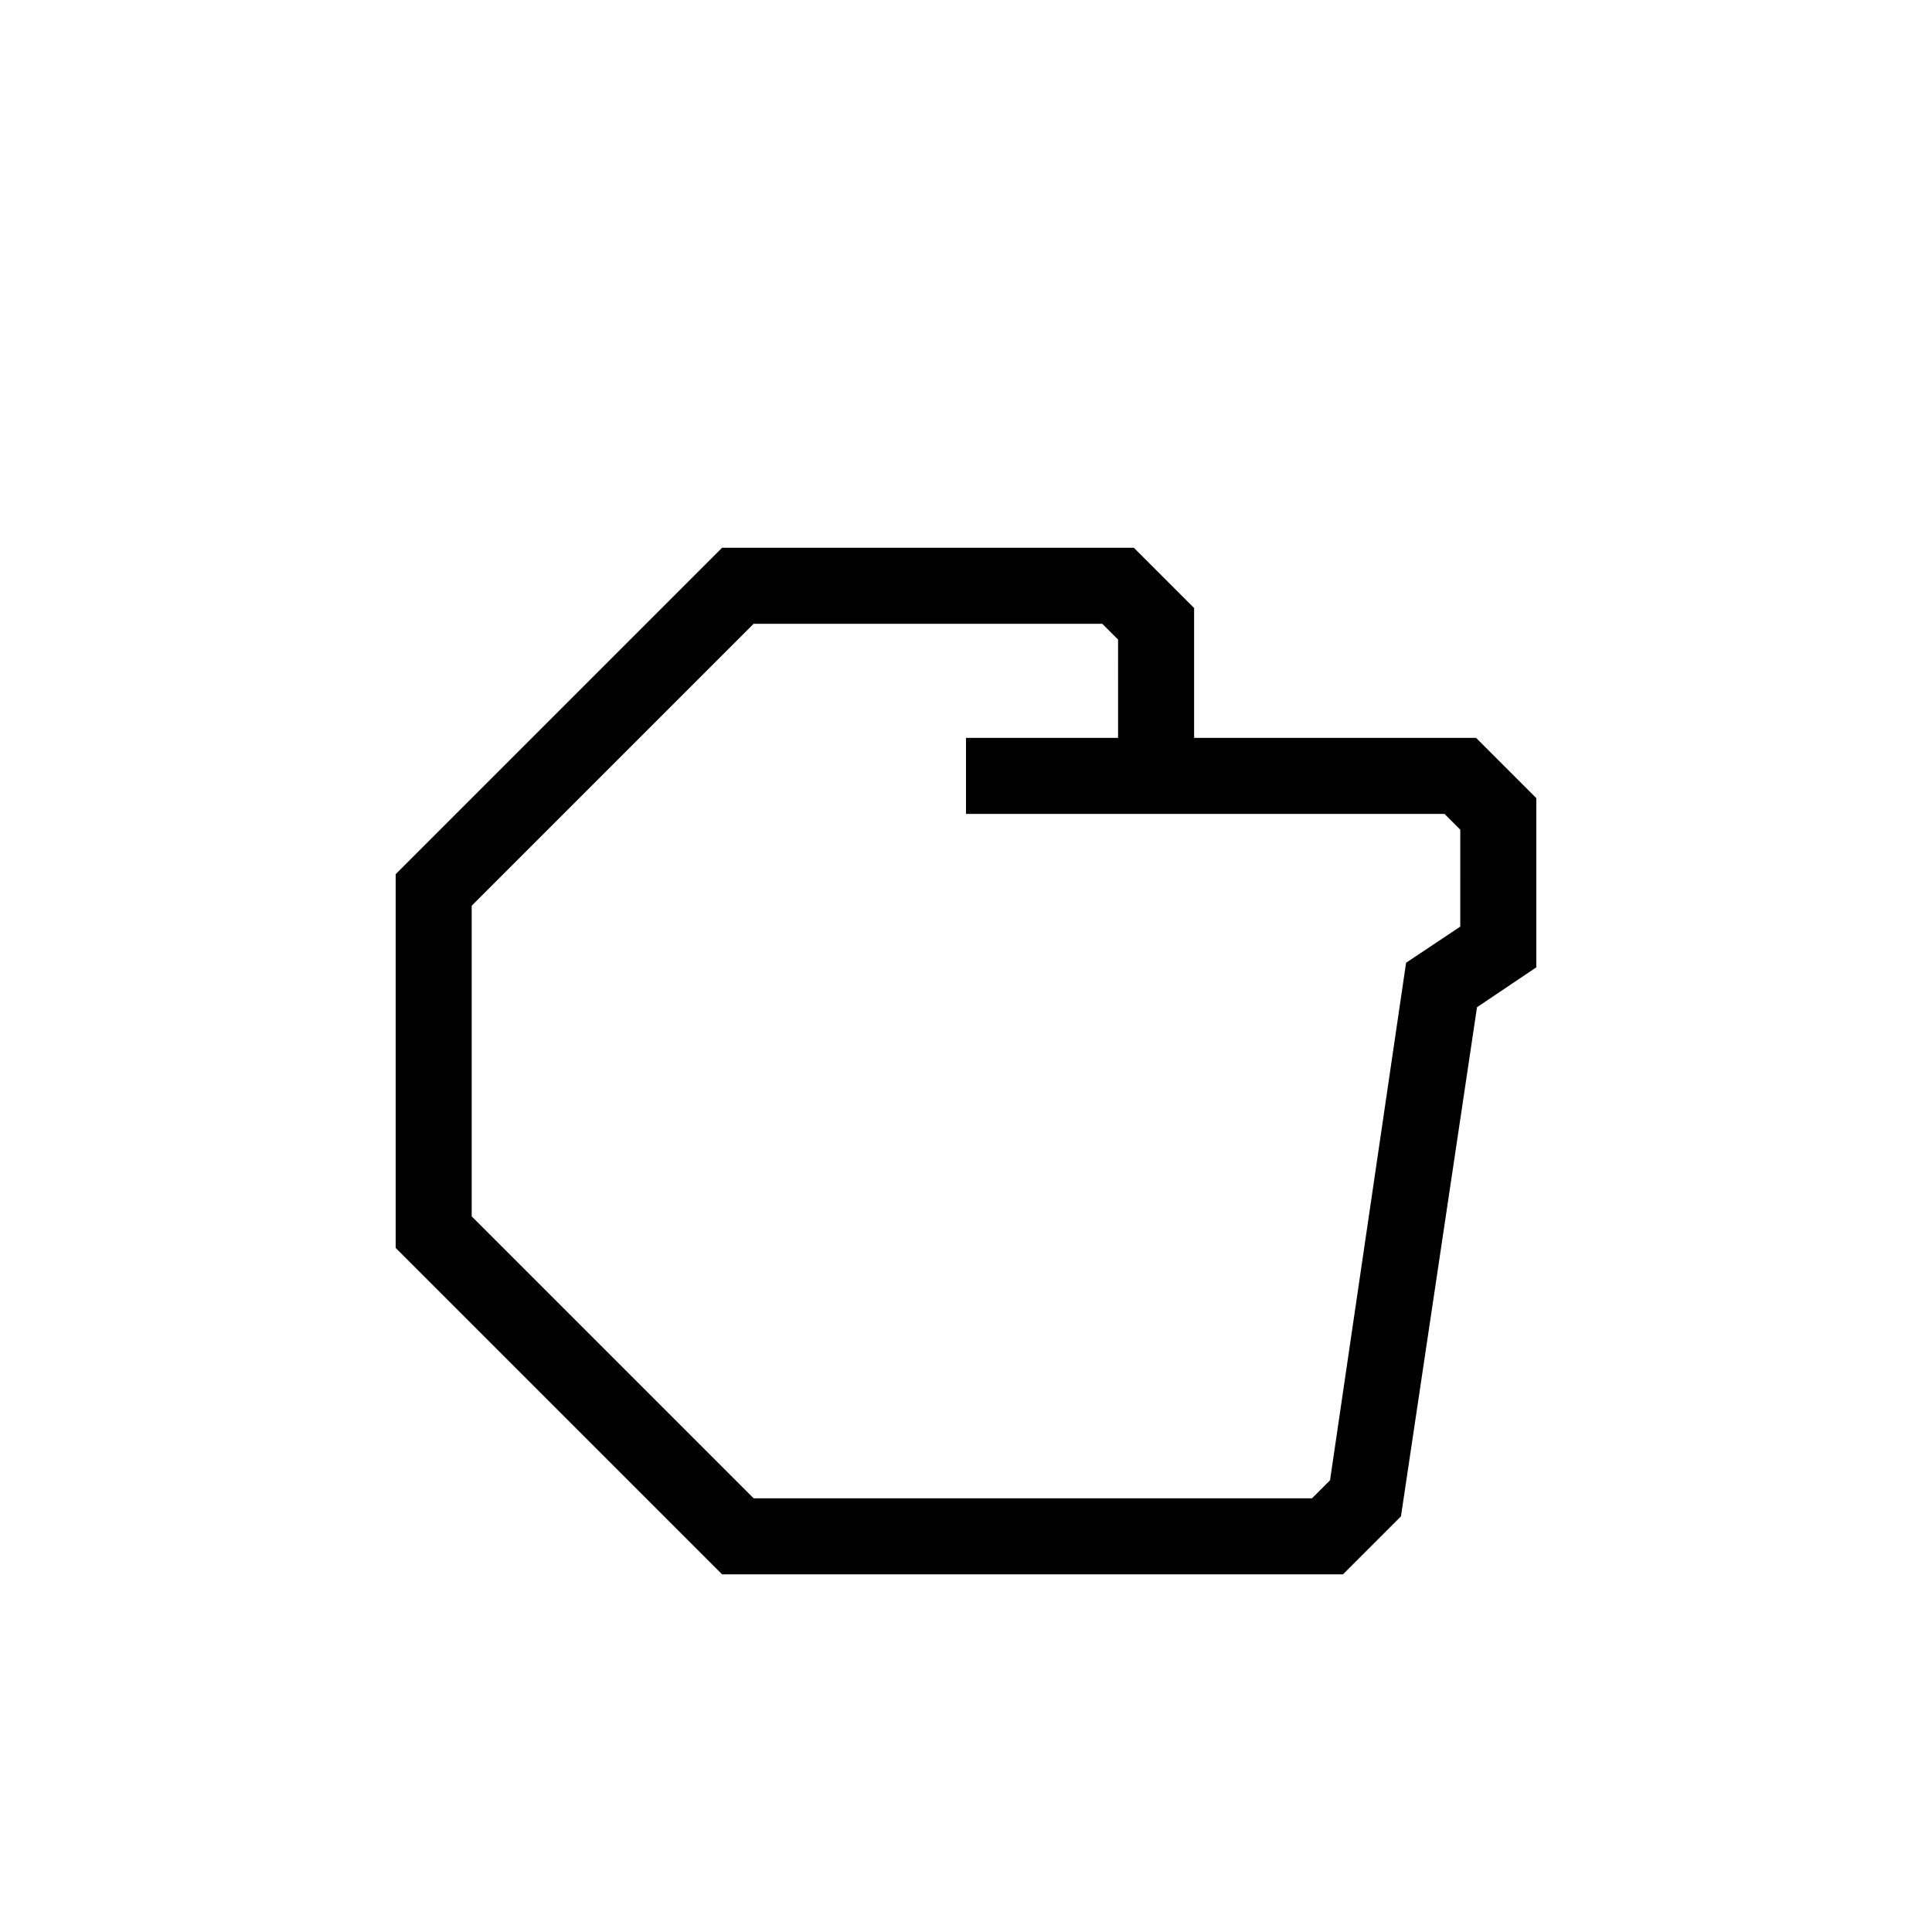 <?xml version="1.0" encoding="UTF-8"?>
<!-- Uploaded to: ICON Repo, www.svgrepo.com, Generator: ICON Repo Mixer Tools -->
<svg fill="#000000" width="800px" height="800px" version="1.1" viewBox="144 144 512 512" xmlns="http://www.w3.org/2000/svg">
 <path d="m535.17 339.54h-74.715v-34.41l-15.973-15.973h-109.12l-86.504 86.504v99.051l86.504 86.504h164.54l15.367-15.367 20.152-134.92 15.719-10.578v-44.84zm-4.184 50.027-14.359 9.574-20.152 137.14-4.785 4.785h-147.97l-74.715-74.715v-82.324l74.715-74.715h92.398l4.18 4.18 0.004 26.051h-40.305v20.152h126.81l4.18 4.18z"/>
</svg>